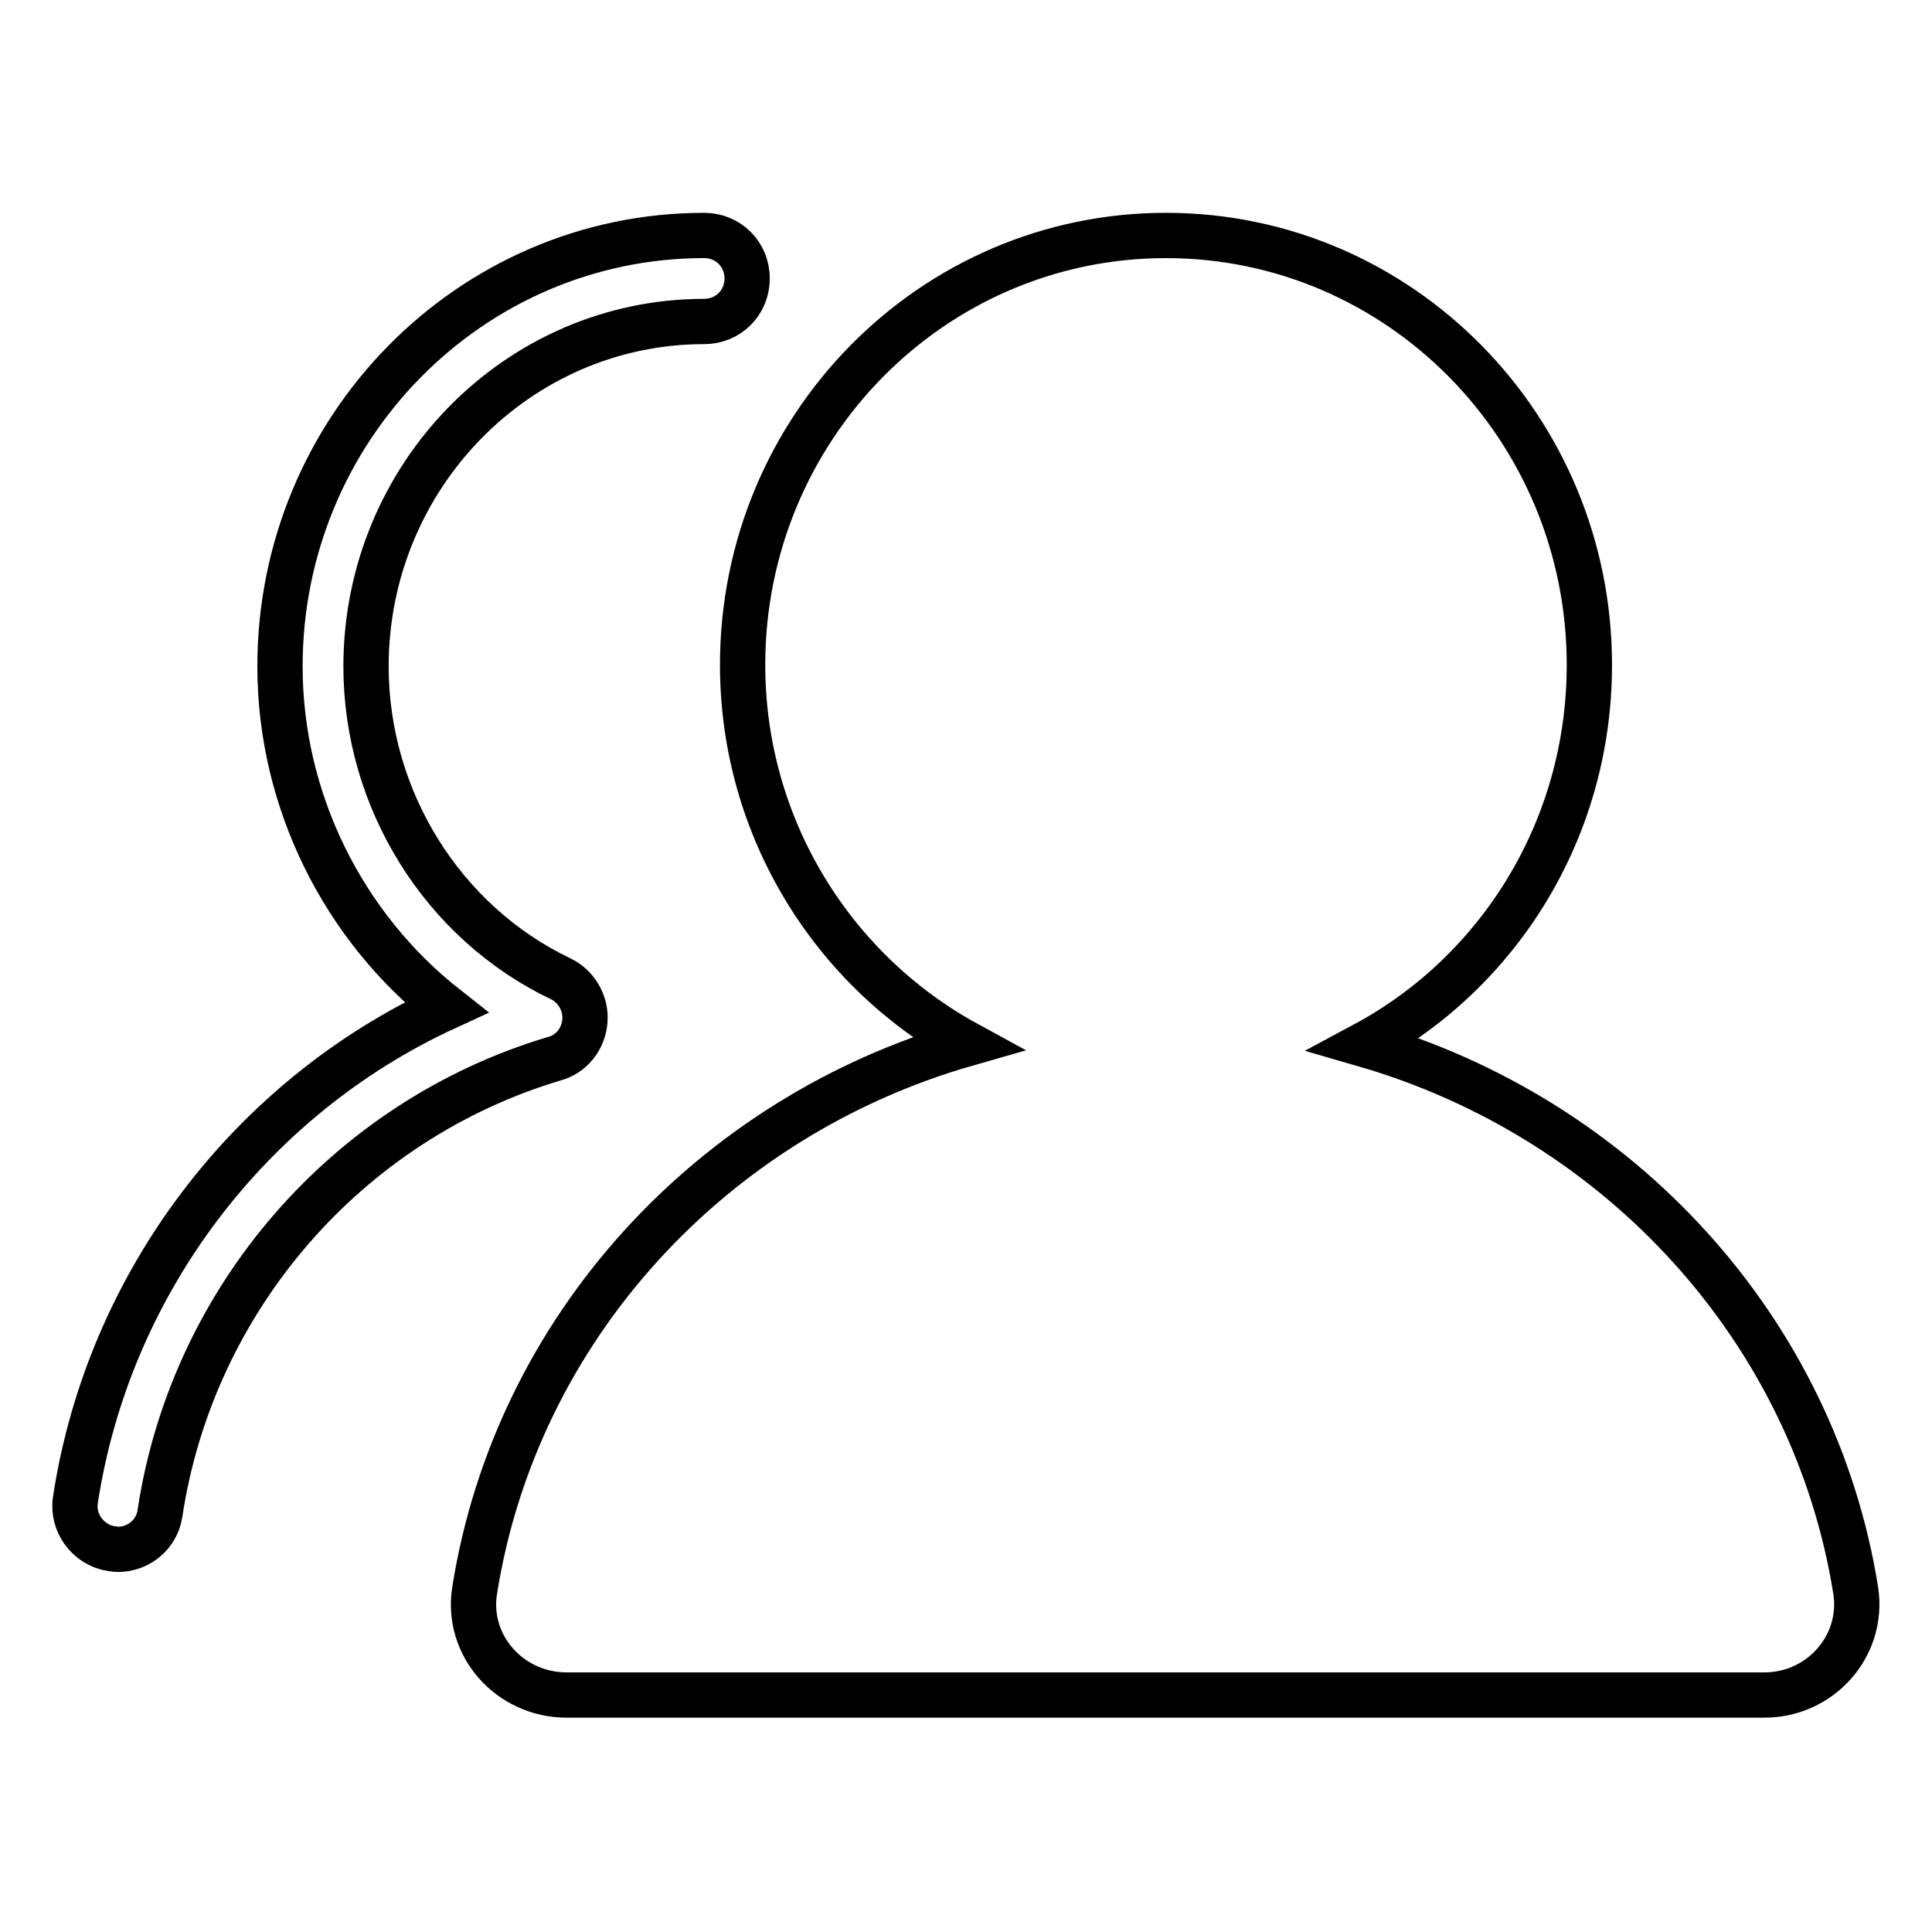 <?xml version="1.0" encoding="utf-8"?>
<!-- Svg Vector Icons : http://www.onlinewebfonts.com/icon -->
<!DOCTYPE svg PUBLIC "-//W3C//DTD SVG 1.1//EN" "http://www.w3.org/Graphics/SVG/1.1/DTD/svg11.dtd">
<svg version="1.1" xmlns="http://www.w3.org/2000/svg" xmlns:xlink="http://www.w3.org/1999/xlink" x="0px" y="0px" viewBox="0 0 256 256" enable-background="new 0 0 256 256" xml:space="preserve">
<g> <path stroke-width="6" fill-opacity="0" stroke="#000000"  d="M245.9,210.8c-5.5-34.6-31.3-62.6-65.1-72.4c17.7-9.5,29.8-28.4,29.8-50.3c0-31.4-25.1-56.9-56.1-56.9 c-31,0-56.1,25.5-56.1,56.9c0,21.7,12.1,40.6,29.7,50.2c-33.9,9.7-59.7,37.8-65.2,72.4c-1.2,7.3,4.6,13.9,12.2,13.9h158.5 C241.2,224.7,247,218.1,245.9,210.8L245.9,210.8z M77.5,135.3c0.2-2.3-1.1-4.6-3.2-5.6c-15.7-7.5-25.8-23.8-25.8-41.4 c0-25.2,20.1-45.7,44.8-45.7c3.2,0,5.7-2.5,5.7-5.7c0-3.2-2.5-5.7-5.7-5.7c-31,0-56.2,25.6-56.2,57.1c0,17.8,8.4,34.5,22,45.2 c-25.9,11.9-44.7,36.5-49.1,65.2c-0.5,3.1,1.7,6,4.7,6.5c0.3,0,0.6,0.1,0.9,0.1c2.8,0,5.2-2,5.6-4.8c4.3-28.4,24.8-52,52.2-60.2 C75.7,139.7,77.3,137.7,77.5,135.3L77.5,135.3z"/></g>
</svg>